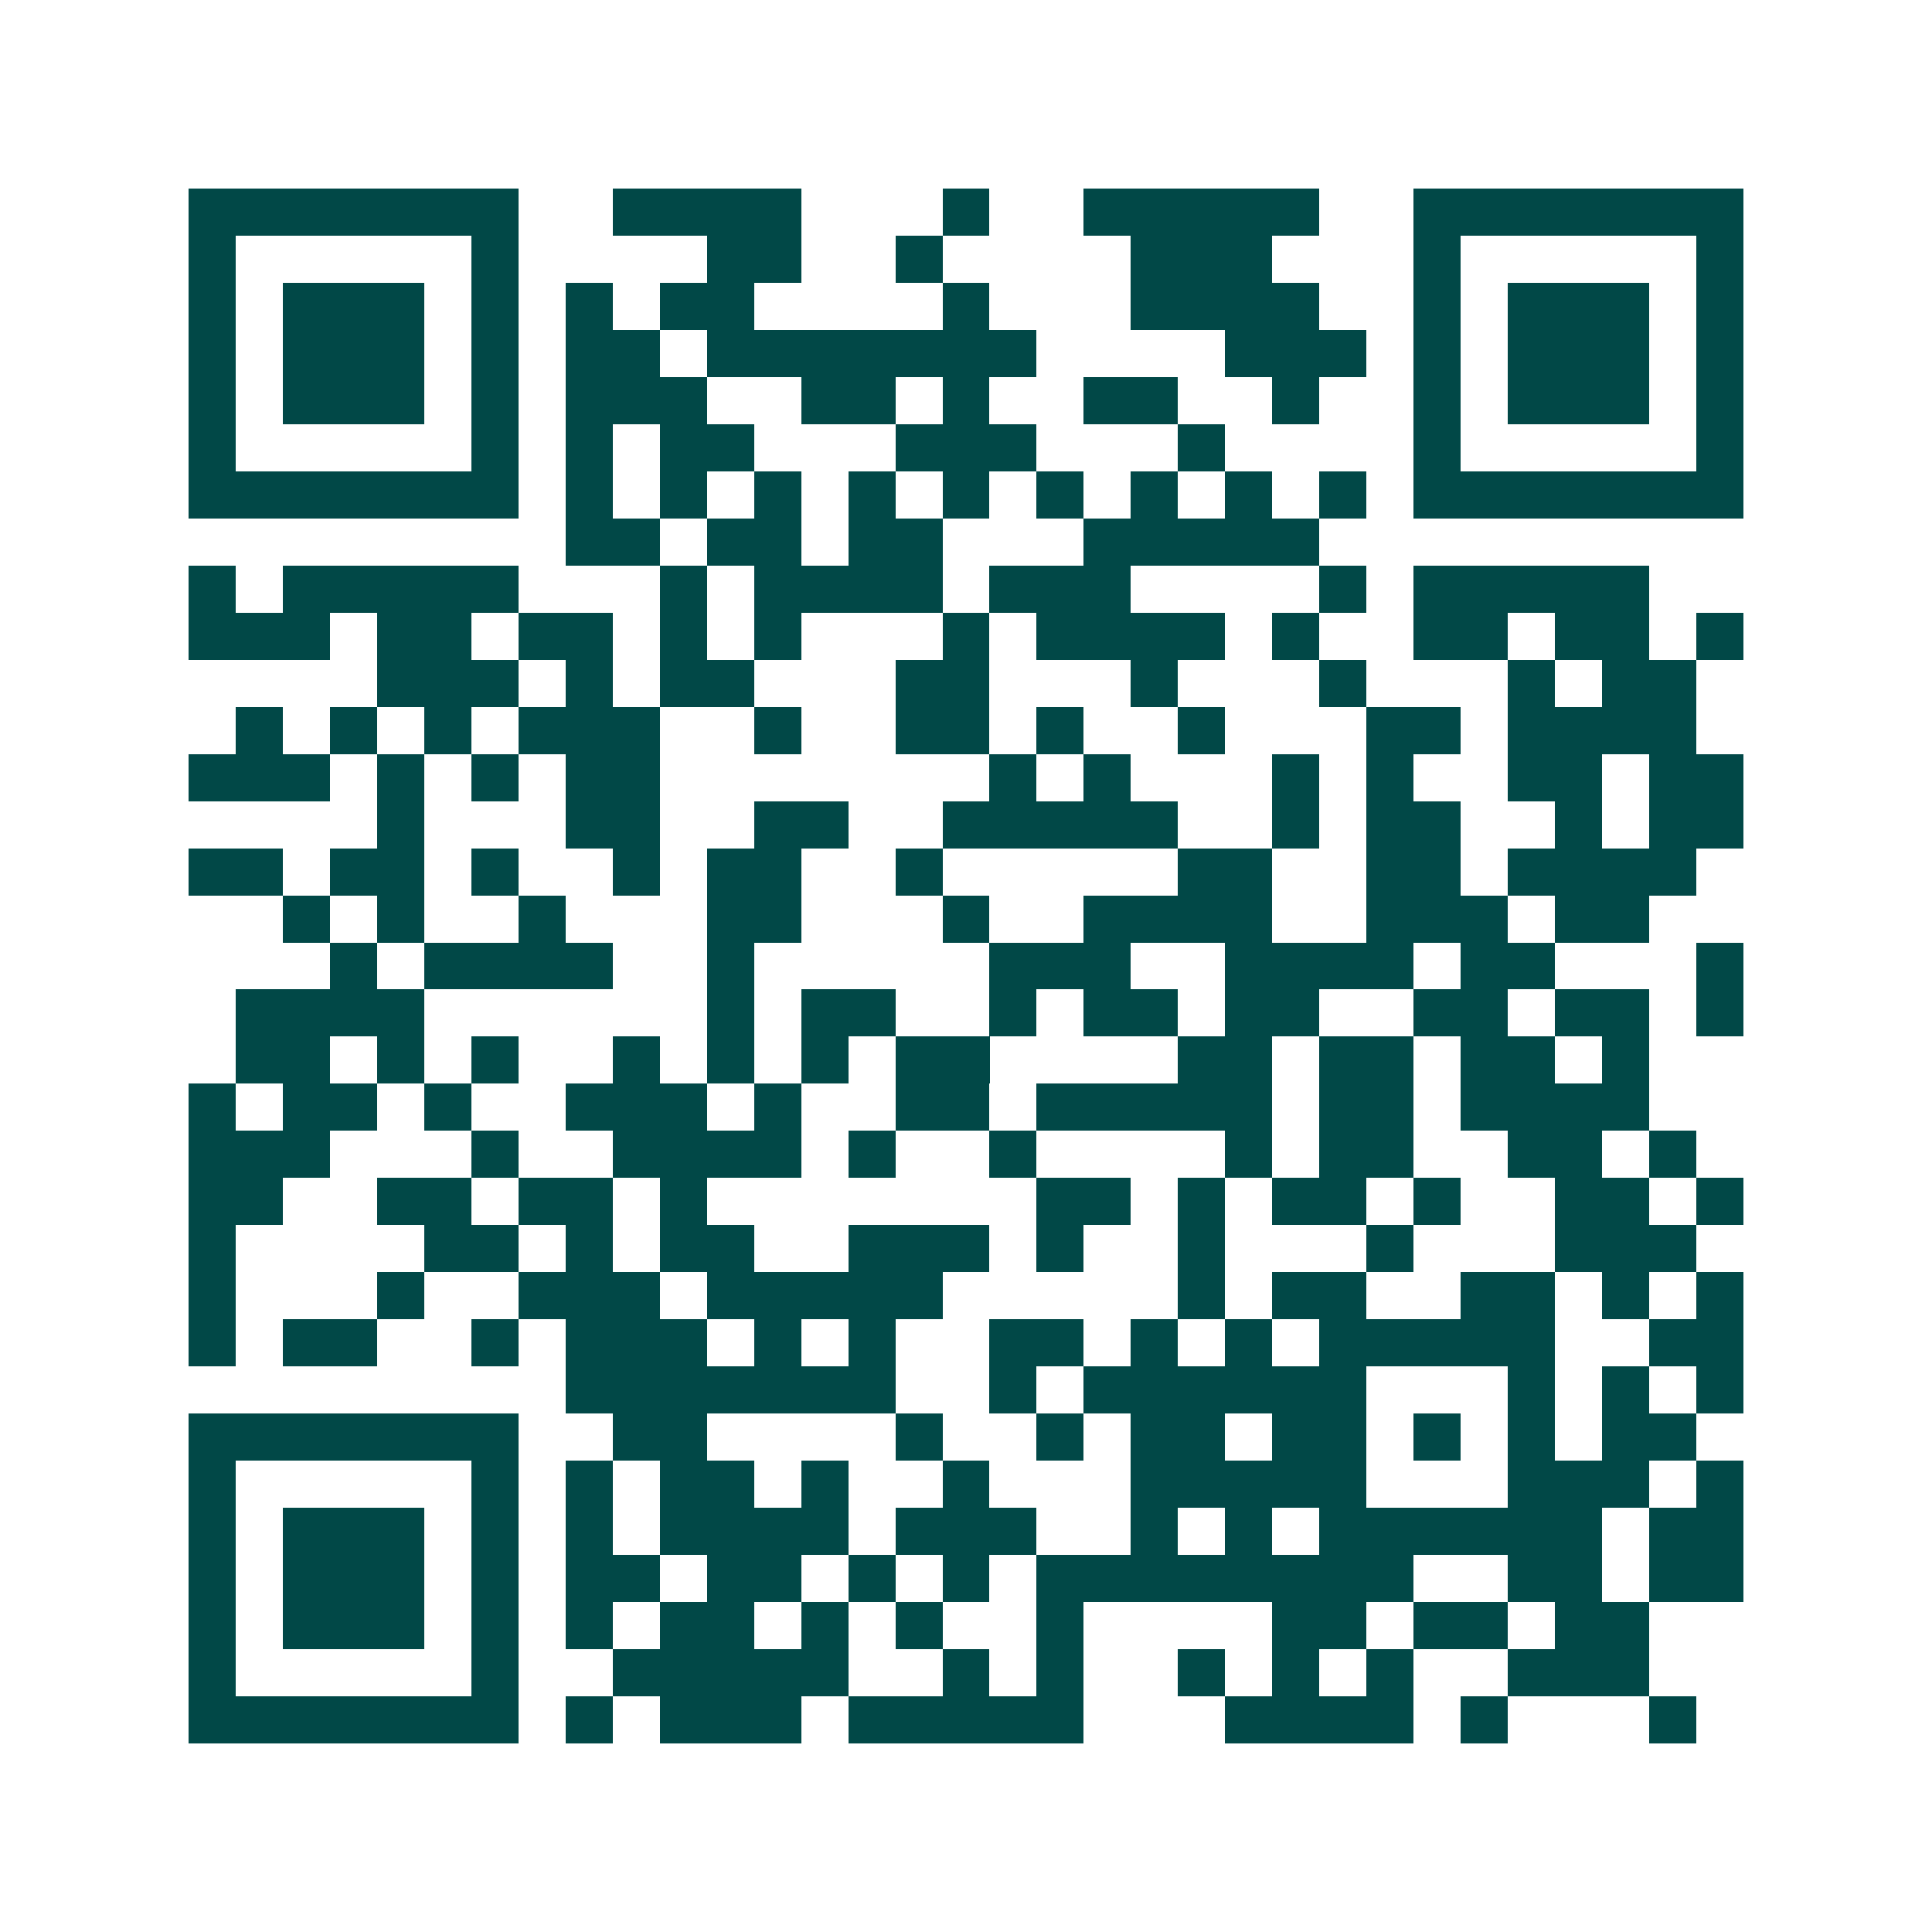 <svg xmlns="http://www.w3.org/2000/svg" width="200" height="200" viewBox="0 0 41 41" shape-rendering="crispEdges"><path fill="#ffffff" d="M0 0h41v41H0z"/><path stroke="#014847" d="M4 4.5h7m2 0h4m3 0h1m2 0h5m2 0h7M4 5.5h1m5 0h1m4 0h2m2 0h1m4 0h3m3 0h1m5 0h1M4 6.5h1m1 0h3m1 0h1m1 0h1m1 0h2m4 0h1m3 0h4m2 0h1m1 0h3m1 0h1M4 7.5h1m1 0h3m1 0h1m1 0h2m1 0h7m4 0h3m1 0h1m1 0h3m1 0h1M4 8.5h1m1 0h3m1 0h1m1 0h3m2 0h2m1 0h1m2 0h2m2 0h1m2 0h1m1 0h3m1 0h1M4 9.5h1m5 0h1m1 0h1m1 0h2m3 0h3m3 0h1m4 0h1m5 0h1M4 10.5h7m1 0h1m1 0h1m1 0h1m1 0h1m1 0h1m1 0h1m1 0h1m1 0h1m1 0h1m1 0h7M12 11.5h2m1 0h2m1 0h2m3 0h5M4 12.5h1m1 0h5m3 0h1m1 0h4m1 0h3m4 0h1m1 0h5M4 13.5h3m1 0h2m1 0h2m1 0h1m1 0h1m3 0h1m1 0h4m1 0h1m2 0h2m1 0h2m1 0h1M8 14.5h3m1 0h1m1 0h2m3 0h2m3 0h1m3 0h1m3 0h1m1 0h2M5 15.5h1m1 0h1m1 0h1m1 0h3m2 0h1m2 0h2m1 0h1m2 0h1m3 0h2m1 0h4M4 16.5h3m1 0h1m1 0h1m1 0h2m7 0h1m1 0h1m3 0h1m1 0h1m2 0h2m1 0h2M8 17.5h1m3 0h2m2 0h2m2 0h5m2 0h1m1 0h2m2 0h1m1 0h2M4 18.5h2m1 0h2m1 0h1m2 0h1m1 0h2m2 0h1m5 0h2m2 0h2m1 0h4M6 19.5h1m1 0h1m2 0h1m3 0h2m3 0h1m2 0h4m2 0h3m1 0h2M7 20.5h1m1 0h4m2 0h1m5 0h3m2 0h4m1 0h2m3 0h1M5 21.5h4m6 0h1m1 0h2m2 0h1m1 0h2m1 0h2m2 0h2m1 0h2m1 0h1M5 22.5h2m1 0h1m1 0h1m2 0h1m1 0h1m1 0h1m1 0h2m4 0h2m1 0h2m1 0h2m1 0h1M4 23.5h1m1 0h2m1 0h1m2 0h3m1 0h1m2 0h2m1 0h5m1 0h2m1 0h4M4 24.5h3m3 0h1m2 0h4m1 0h1m2 0h1m4 0h1m1 0h2m2 0h2m1 0h1M4 25.5h2m2 0h2m1 0h2m1 0h1m7 0h2m1 0h1m1 0h2m1 0h1m2 0h2m1 0h1M4 26.5h1m4 0h2m1 0h1m1 0h2m2 0h3m1 0h1m2 0h1m3 0h1m3 0h3M4 27.5h1m3 0h1m2 0h3m1 0h5m5 0h1m1 0h2m2 0h2m1 0h1m1 0h1M4 28.5h1m1 0h2m2 0h1m1 0h3m1 0h1m1 0h1m2 0h2m1 0h1m1 0h1m1 0h5m2 0h2M12 29.5h7m2 0h1m1 0h6m3 0h1m1 0h1m1 0h1M4 30.5h7m2 0h2m4 0h1m2 0h1m1 0h2m1 0h2m1 0h1m1 0h1m1 0h2M4 31.5h1m5 0h1m1 0h1m1 0h2m1 0h1m2 0h1m3 0h5m3 0h3m1 0h1M4 32.5h1m1 0h3m1 0h1m1 0h1m1 0h4m1 0h3m2 0h1m1 0h1m1 0h6m1 0h2M4 33.5h1m1 0h3m1 0h1m1 0h2m1 0h2m1 0h1m1 0h1m1 0h8m2 0h2m1 0h2M4 34.5h1m1 0h3m1 0h1m1 0h1m1 0h2m1 0h1m1 0h1m2 0h1m4 0h2m1 0h2m1 0h2M4 35.5h1m5 0h1m2 0h5m2 0h1m1 0h1m2 0h1m1 0h1m1 0h1m2 0h3M4 36.5h7m1 0h1m1 0h3m1 0h5m3 0h4m1 0h1m3 0h1"/></svg>
